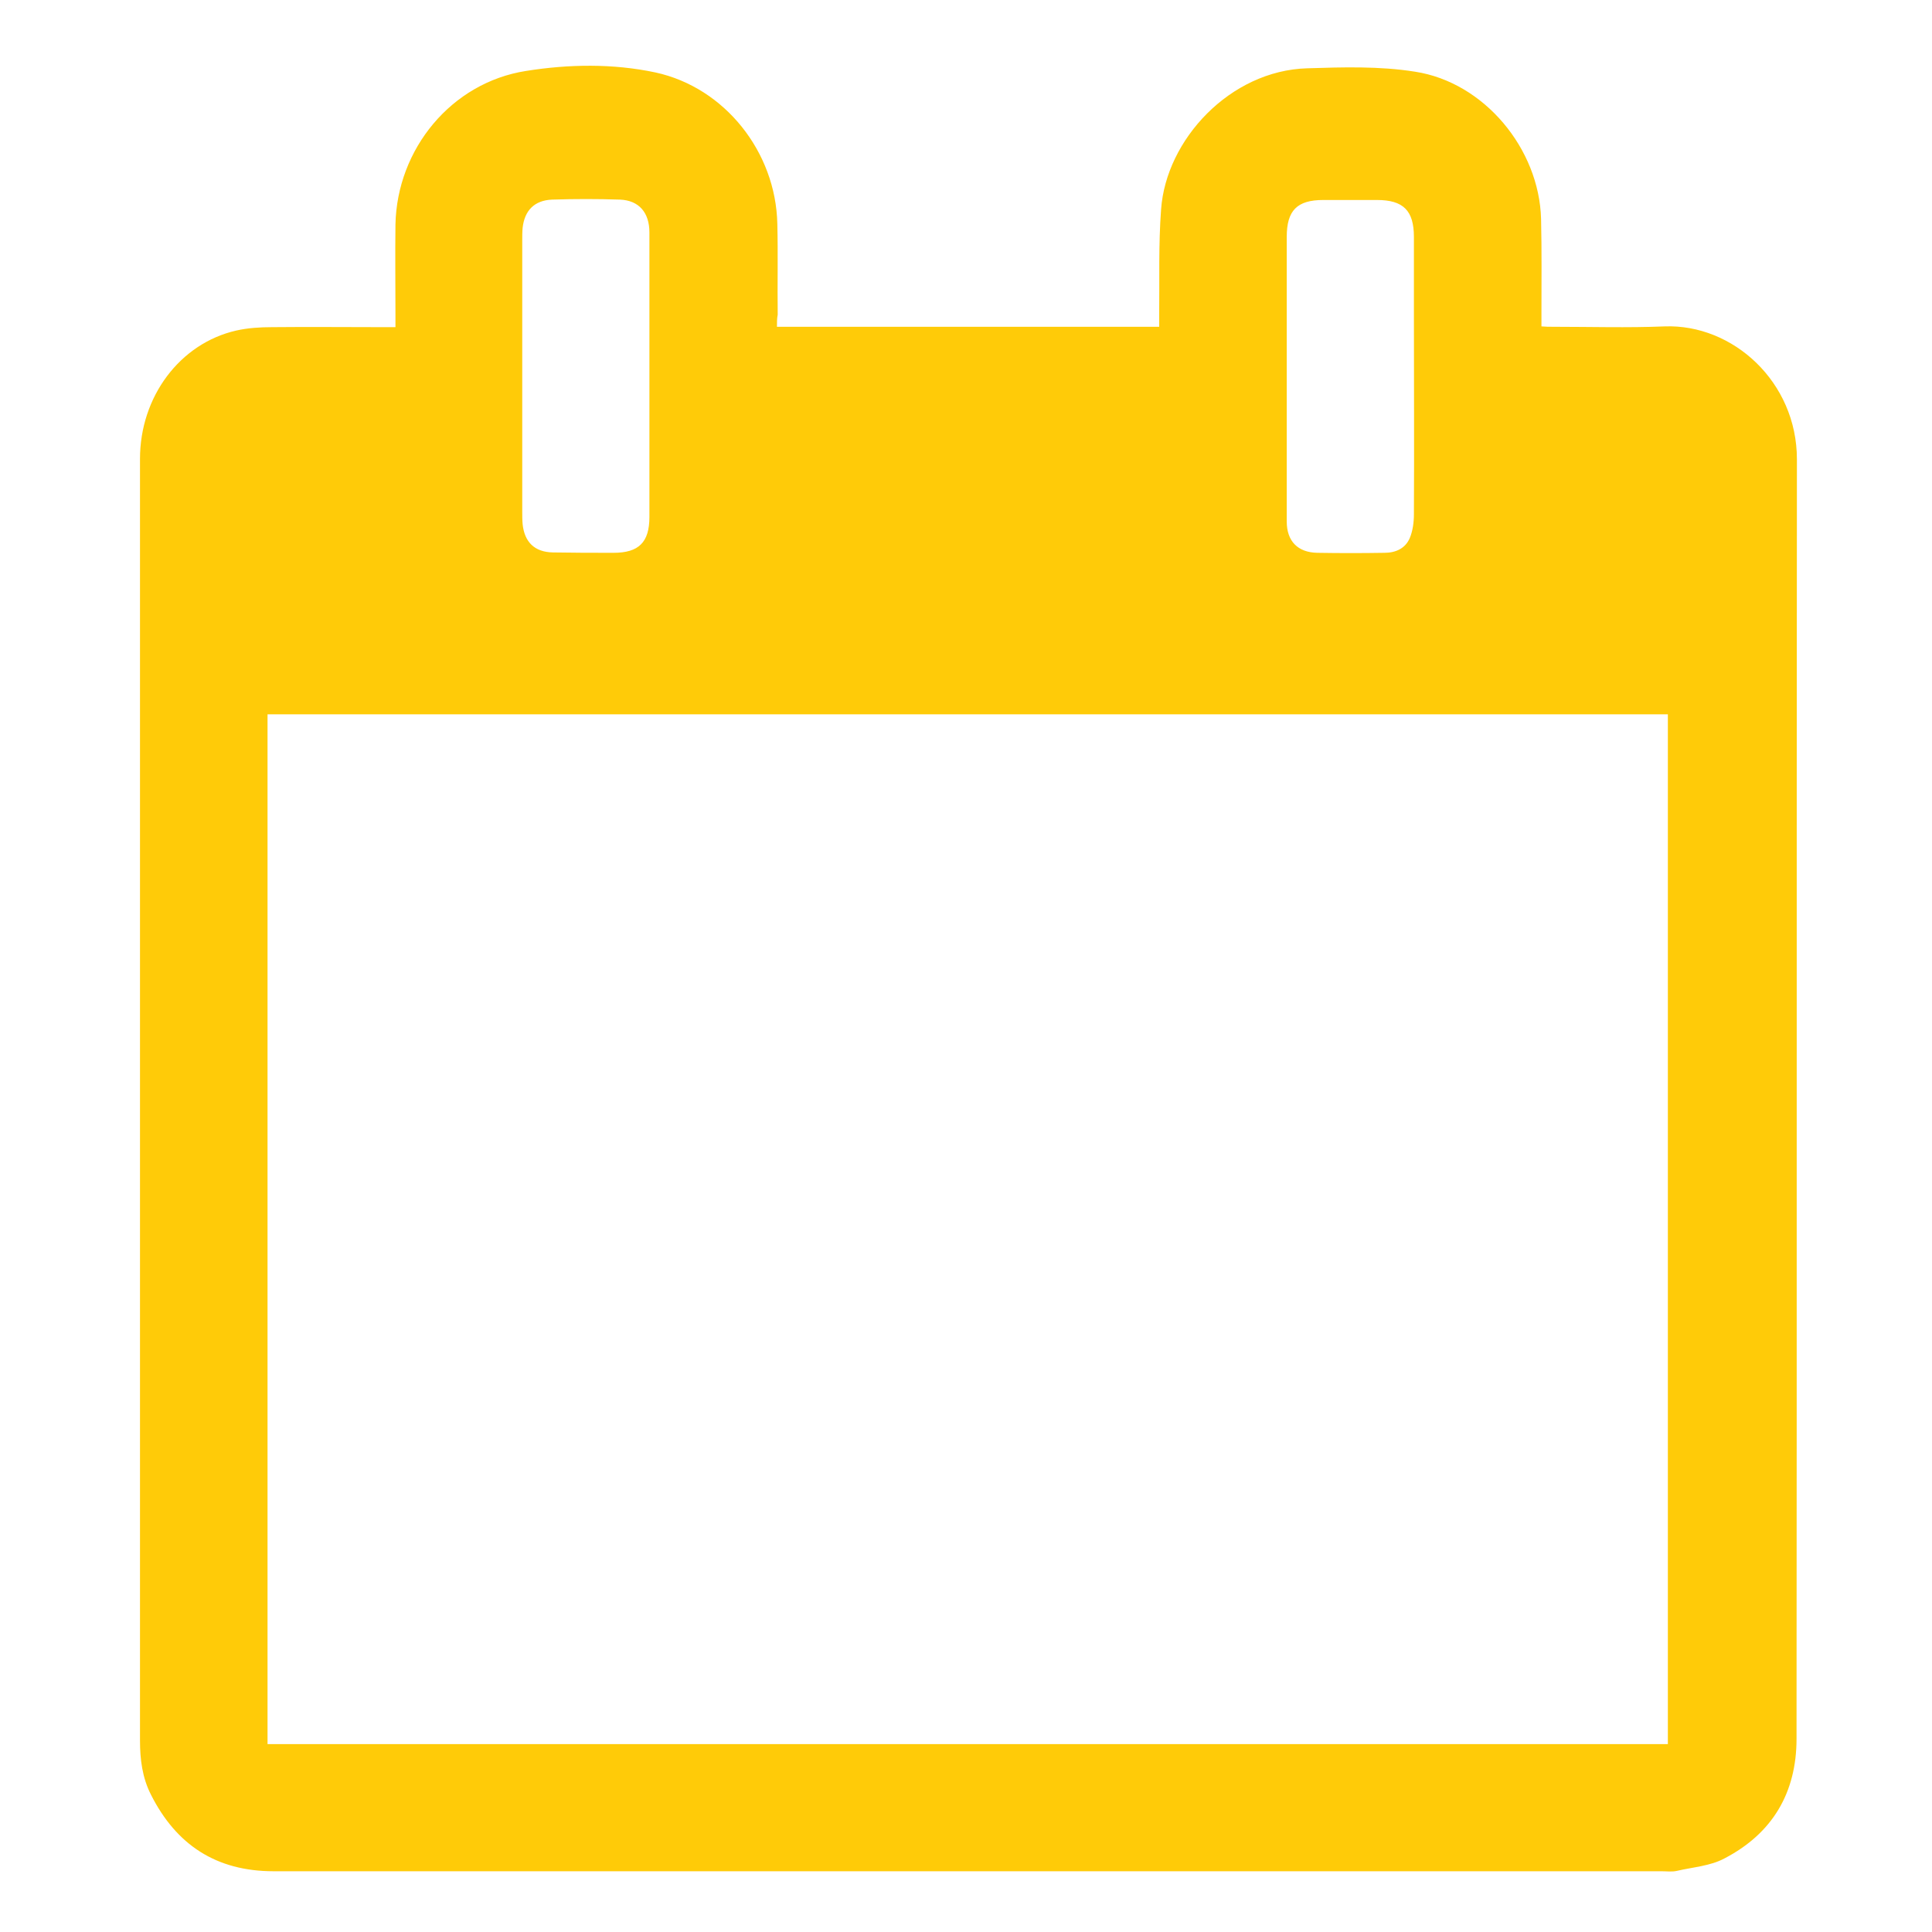 <?xml version="1.0" encoding="utf-8"?>
<!-- Generator: Adobe Illustrator 24.3.0, SVG Export Plug-In . SVG Version: 6.00 Build 0)  -->
<svg version="1.1" id="Layer_1" xmlns="http://www.w3.org/2000/svg" xmlns:xlink="http://www.w3.org/1999/xlink" x="0px" y="0px"
	 viewBox="0 0 512 512" style="enable-background:new 0 0 512 512;" xml:space="preserve">
<style type="text/css">
	.st0{display:none;}
	.st1{display:inline;}
	.st2{display:inline;fill:#FFFFFF;}
	.st3{fill:#FFCB08;}
</style>
<g class="st0">
	<path class="st1" d="M222.5,498c0-9.2,0-18.5,0-28.2c6.9,0,13.1,0,19.8,0c0-7.8,0-15.2,0-22.5c0-7.2,0-14.4,0-21.8
		c-20.3-2-39.5-7-58-15.6c-3.9,6.8-7.7,13.3-11.7,20.2c4.4,2.7,8.6,5.2,13.3,8c-4.7,8.1-9.3,16.1-14.1,24.5
		c-17.2-9.9-34.1-19.7-51.5-29.7c4.7-8.2,9.3-16.2,14.2-24.6c4.5,2.5,8.8,5,13.4,7.7c3.9-6.7,7.7-13.3,11.8-20.3
		c-16.4-11.8-30.6-25.7-42.3-42.4c-12.9,7.5-25.5,14.7-38.3,22.1c3.2,5.6,6.2,10.9,9.6,16.7c-8.1,4.7-16.2,9.4-24.6,14.2
		c-11.2-19.4-22.3-38.6-33.5-58.1c8.3-4.8,16.3-9.4,24.6-14.2c3.2,5.5,6.3,10.7,9.8,16.6c12.7-7.3,25.3-14.6,37.7-21.7
		c-3.3-9.7-7.1-19-9.7-28.7c-2.6-9.5-3.9-19.3-5.9-29.4c-7.1,0-14.7,0-22.9,0c0,5,0,9.9,0,15.2c-9.5,0-18.6,0-28,0
		c0-19.6,0-39.2,0-59.1c9.1,0,18.3,0,27.8,0c0,5,0,9.8,0,15c7.9,0,15.5,0,23.7,0c2-19.8,6.9-39.1,15.6-57.6
		c-12.8-7.4-25.3-14.6-38.2-22.1c-3.3,5.6-6.5,10.9-9.9,16.6c-8.2-4.7-16.2-9.3-24.5-14.2c11.2-19.4,22.2-38.6,33.5-58.1
		c8.3,4.8,16.2,9.3,24.6,14.2c-3.2,5.6-6.3,11-9.6,16.7c12.7,7.4,25.3,14.7,38.3,22.1c11.8-16.5,25.8-30.6,42.4-42.3
		c-4-6.9-7.8-13.5-11.8-20.3c-4.5,2.6-8.7,4.9-13.4,7.6c-4.7-8-9.3-16-14.2-24.5c17.2-9.9,34.2-19.8,51.5-29.8
		c4.8,8.4,9.4,16.3,14.2,24.6c-4.5,2.6-8.6,5.1-13.3,7.9c3.9,6.8,7.7,13.4,11.7,20.3c18.4-8.6,37.5-13.7,57.7-15.6
		c0-14.7,0-29.2,0-44.3c-6.4,0-12.6,0-19,0c0-9.5,0-18.6,0-28c22.2,0,44.3,0,66.7,0c0,9.1,0,18.3,0,27.8c-6.3,0-12.4,0-18.8,0
		c0,14.8,0,29.4,0,44.4c19.9,1.9,39.1,6.9,57.6,15.6c3.9-6.9,7.7-13.3,11.7-20.3c-4.5-2.7-8.8-5.2-13.3-7.9
		c4.7-8.2,9.3-16.2,14.2-24.6c17.3,10,34.2,19.7,51.5,29.7c-4.8,8.3-9.4,16.3-14.2,24.6c-4.5-2.5-8.8-5-13.5-7.6
		c-3.9,6.8-7.8,13.4-11.8,20.4c16.5,11.8,30.6,25.8,42.3,42.4c13-7.5,25.5-14.8,38.3-22.1c-3.3-5.7-6.3-11-9.6-16.7
		c8.1-4.7,16-9.3,24.6-14.3c11.2,19.3,22.3,38.5,33.6,58.1c-8.4,4.8-16.3,9.4-24.6,14.2c-3.3-5.6-6.4-10.8-9.8-16.6
		c-12.8,7.4-25.4,14.6-38.3,22.1c8.6,18.4,13.6,37.6,15.5,57.7c7.8,0,15.5,0,23.4,0c0-5,0-9.8,0-15.1c9.5,0,18.6,0,28.1,0
		c0,19.6,0,39.1,0,59c-9.2,0-18.4,0-27.9,0c0-5.1,0-9.9,0-15.1c-7.9,0-15.5,0-23.6,0c-2,19.8-6.9,39-15.6,57.6
		c12.8,7.4,25.3,14.6,38.3,22.1c3.3-5.6,6.3-10.8,9.8-16.6c8.2,4.7,16.3,9.4,24.6,14.2c-11.3,19.6-22.3,38.7-33.5,58.1
		c-8.4-4.8-16.3-9.4-24.6-14.2c3.2-5.6,6.3-11,9.6-16.7c-12.9-7.4-25.4-14.7-38.3-22.1c-11.8,16.5-25.6,30.5-42.4,42.3
		c3.9,6.8,7.7,13.4,11.8,20.4c4.5-2.5,8.8-5,13.5-7.6c4.7,8.1,9.3,16.1,14.2,24.6c-17.1,9.9-34,19.7-51.5,29.8
		c-4.8-8.2-9.4-16.1-14.2-24.6c4.4-2.6,8.7-5.1,13.4-7.9c-4-6.9-7.8-13.5-11.7-20.3c-18.5,8.6-37.6,13.7-57.8,15.5
		c0,14.7,0,29.1,0,44.1c6.1,0,12.4,0,19.6,0c0,9.8,0,19.2,0,28.5C267.8,498,245.2,498,222.5,498z M144.1,235.5
		c-0.1,24.5,19.7,44.5,44.1,44.6c24.2,0.1,44.3-19.9,44.5-44.3c0.2-24.3-19.9-44.4-44.2-44.4C163.9,191.3,144.1,211,144.1,235.5z
		 M277.8,288.1c-21.8-0.5-40.7,17.2-41.3,38.7c-0.6,23.6,17,42.5,40,42.9c21.6,0.4,40.8-17.6,41.3-38.8
		C318.4,307.1,301.2,288.7,277.8,288.1z M314.2,247.3c22.2,0,40.2-18,40.2-40.1c0-22-18.2-40.2-40.1-40.3
		c-22.2-0.1-40.6,18.4-40.4,40.5C274,229.6,291.9,247.3,314.2,247.3z"/>
	<path class="st1" d="M255.2,112.3c81.1-0.3,146.1,63.2,146.6,143.3c0.5,79.4-65,145.1-144.8,145.4c-81,0.3-145.6-63.2-146.2-143.6
		C110.2,177.1,174.4,112.6,255.2,112.3z"/>
	<path class="st1" d="M289.7,328.9c-0.1,7.1-5.6,12.5-12.6,12.4s-12.5-5.7-12.5-12.7c0.1-6.9,5.9-12.7,12.7-12.6
		C284.2,316.2,289.7,321.9,289.7,328.9z"/>
	<path class="st1" d="M326.2,207c0.1,6.4-5.3,12.1-11.8,12.3c-6.6,0.2-12.5-5.6-12.4-12.2c0-6.5,5.5-11.9,12.1-11.9
		C320.6,195.1,326.1,200.4,326.2,207z"/>
</g>
<g class="st0">
	<path class="st2" d="M495.7,299.3c0,8.5,0,17,0,25.4c-0.6,2-1.6,3.9-1.9,5.9c-10.2,80.2-91.5,136-169.6,115.2
		c-17.3-4.6-33.7-13.1-51.3-20.1c-5.2,4.5-11.7,10-18,15.6c-13.2,11.5-21.1,12-34.2,0.7c-23-19.8-46.5-39.1-68.5-60
		c-30.4-28.9-61.4-57.4-89-88.9c-32.8-37.3-49.1-81.8-42.8-132.6C29.8,84.3,104.1,32.9,178.3,53c20.9,5.7,40.4,17,60.5,25.7
		c1.7,0.9,4.2-1,6.8-2.8c47.5-35.2,112.6-36.4,158.6-1.5c40.9,31,56.3,73.3,49.8,123.8c-1,7.6-0.9,13.5,5.3,19.8
		c14.2,14.5,24,32.2,29.8,51.7C491.9,279.4,493.5,289.4,495.7,299.3z M356.6,211.8c-54.7,0.2-99.8,44.4-100,98.2
		c-0.2,55,45.4,101.1,99.8,101s99.4-44.8,99.4-98.7C455.8,256,412.1,211.7,356.6,211.8z"/>
	<path class="st2" d="M339,314.8c15.4-15.6,29.2-29.7,43.1-43.6c10.4-10.3,22.2-11.4,30.6-3.1c8.6,8.5,7.8,20.3-2.6,30.7
		c-18.1,18.3-36.3,36.5-54.5,54.6c-10.8,10.7-21.2,10.7-32.2,0c-8.1-7.9-16.1-15.8-23.9-24c-7.9-8.3-8.1-19.8-1.1-27.5
		c7.9-8.5,18.8-9.1,28.1-0.8C330.8,304.8,334.2,309.4,339,314.8z"/>
</g>
<g class="st0">
	<path class="st2" d="M255.8,496C123.5,495.7,16,388,16.1,255.7C16.3,123.1,123.8,15.8,256.2,16c132.6,0.2,239.9,107.6,239.7,240
		C495.7,388.4,387.8,496.3,255.8,496z M272.8,171.8c-5.2,0-9.9,1-13.9-0.2c-7.5-2.4-14.1-0.6-20.9,2.1c-5.7,2.2-11.9,5.3-17.6,4.8
		c-8.2-0.7-12.4,2.9-15.7,8.9c-5.4,10-11.8,18.9-22.4,24.3c-2.7,1.4-4.7,4.7-6.5,7.4c-5.5,8.1-4.4,17.5-5.4,26.6
		c-0.9,8.8,1.5,16.1,5.9,23.5c7,11.9,17,20.5,27.9,28.6c3.8,2.9,7.2,4,11.6,2.4c8.9-3.2,17.9-6.3,26.8-9.5c3-1.1,5.2-1.6,6,2.9
		c1,5.3,4.1,6.5,9.5,4.8c3.2-1,6.5-1.8,10.1-2.8c0.9,7.7,2,14.3,2.2,21c0.1,4.5,1.3,8,5.1,10.3c4.2,2.7,5.3,6.7,6.7,11.3
		c3.4,11.6,4.4,22.6-1.5,34c-1.7,3.3-0.6,9.1,1,13c2.7,6.7,7.5,12.6,10.3,19.3c2.5,6.1,3.6,12.7,5,19.2c0.6,2.8,0.1,5.8,0.1,9.2
		c7.9-1.2,15.2-1.4,21.7-3.7c7.3-2.6,14.4-6.5,20.8-11.1c5.4-3.9,9.8-9.4,14.3-14.5c1.5-1.7,3-4.4,2.9-6.5c-0.4-5.9,0.5-11,4.9-15.4
		c3.5-3.5,6.3-7.6,9.8-11.1c6.3-6.5,9.6-13.6,7.3-22.9c-1-4-2.2-8.9-0.8-12.4c2.9-7.3,7-14.3,11.6-20.7c6.1-8.6,13.4-16.3,19.8-24.8
		c2.2-2.9,3-6.8,4.4-10.3c-6.1-2.4-12,3.9-16.6-1.4c-3.8-4.4-6.8-9.5-10.1-14.2c-0.9-1.3-2-2.5-2.8-3.9c-4-7.6-8.2-15.1-11.9-22.8
		c-2-4.3-3.3-8.9-4.9-13.4c-5.2-14.4-15.4-23.1-30.3-26.7c-6.5-1.6-12.8-3.7-19.3-5.5c-1.4-0.4-3.3-0.5-4.5,0.2
		c-10.1,5.2-20.3,3.2-30.4,0.2c-3.9-1.2-6.5-3.6-7-8.2C275.6,179.8,273.9,175.8,272.8,171.8z M281.8,137.2c0.6-0.4,1.2-0.7,1.8-1.1
		c4.8,2.6,9.5,5.4,14.3,7.8c5.3,2.7,8.9,6.5,10.8,12.3c0.9,2.8,2.9,5.2,4.4,7.8c0.5,0,0.9,0,1.4,0c-1.3-5.2,1.3-5.7,5.1-5.9
		c4.7-0.2,9.3-1.1,13.9-2.1c3.4-0.7,4.7-3,4.3-6.7c-0.2-2.1,0.1-4.8,1.2-6.5c3.9-6,20.8-11.6,27.7-9.4c-1.8,2-3.5,4.1-4.9,5.7
		c5,2.4,9.8,4.3,14,7c1.3,0.9,1.5,3.9,1.6,6c0,0.4-2.8,1.2-4.4,1.3c-1.5,0.1-3.1-0.4-4.7-0.6c-9.7-1-19.3-1.7-28.1,4.2
		c-4,2.7-5.5,5.6-3.1,9.6c3.4,5.6,7.1,11,11.1,16.1c0.8,1,3.8,1.1,5.4,0.5c2.6-1,5-2.8,7.7-4.4c0.3,6.4,0.6,12,0.9,17.5
		c-2.1,0.6-3.8,1.1-5.6,1.6c10.2,15,20.3,29.5,30,44.3c2.7,4.2,4.5,9,6.2,13.8c1.8,5.1,4.4,7.4,9.8,6.3c3.2-0.6,6.6-1.7,9.4-3.4
		c7.9-4.9,15.6-10.3,23.4-15.4c3.8-2.5,4.8-5.3,1.3-9c-1.5-1.6-2.2-4.1-3.8-5.7c-1.5-1.5-3.7-2.5-5.7-3.3c-3.5-1.5-8.1-1.8-10.3-4.3
		c-3.1-3.4-4.4-8.4-6.9-13.5c1.7,0.6,2.8,0.7,3.6,1.3c8.3,6.6,18.4,9.8,27.7,14.4c13.7,6.8,25.2,16.9,28.7,33.3
		c0.7,3.4,2.6,6.5,3.9,9.8c0.8-0.2,1.6-0.4,2.5-0.5c-0.9-13.6-1-27.4-2.9-40.9c-9.6-65.3-42.7-116-96.9-153.2
		c-3.3-2.3-5.7-2.2-9-0.1c-4.5,2.9-11.9,0.4-14.2-4.4c-3.1-6.4-8-8.7-14.9-8.7c-11.8,0.1-23.5-0.4-35.3-0.6c-2.3,0-4.6,0.1-6.8,0.7
		c-8.6,2.7-16.9,6.1-25.6,8.4c-6.8,1.9-10.4,6.2-12.4,12.4c-0.8,2.6-0.5,4,2.9,3.6c9.6-1.3,9.6-1.2,13.6,7.9
		c0.1,0.3,0.2,0.8,0.4,0.9c3.6,1.5,7.1,3.2,10.9,4.1c1.1,0.2,3.1-2.1,4.2-3.6c2.4-3.2,4.4-6.5,6.9-10.3c1.1,2.1,1.8,3.3,2.4,4.6
		c3.1,6.5,2.8,12.7-0.7,15.6c-6.9,5.8-10.1,5.7-18-0.4c-0.8-0.7-1.7-1.3-2.5-2c-6.5-5.4-10.2-5.9-16.1,0.1
		c-8.2,8.2-17.6,13.9-28.4,17.8c-4.7,1.7-5.6,5.3-3.9,9.9c0.6,1.6,0.5,4.4-0.5,5.3c-3.1,2.6-6.5,5.1-10.3,6.5
		c-4.7,1.7-9.8,2.3-15.8,3.6c0,7.2-0.2,14.1,0.1,20.9c0.1,1.5,1.5,3.8,2.7,4.2c4.7,1.3,9.6,2,14.5,2.7c5.1,0.7,9.4-1.2,12.3-5.6
		c5.7-8.4,12.5-15.2,21.7-20.1c9.1-4.8,17-4.5,23.7,3.5c0.7,0.8,1.4,1.8,2.3,2c4.3,1,6.2,3.8,5.9,8.5c3.7-0.2,6.9-0.4,10.1-0.6
		c0.3-0.5,0.5-1,0.8-1.5c-4-4.2-8.3-8.3-12.1-12.7C284.2,142.6,283.2,139.7,281.8,137.2z M42,304.5c0.3,1.8,0.4,2.8,0.6,3.8
		c10.3,41.5,31.1,77,61.9,106.5c3.1,2.9,15.1,0.6,17.1-3.3c0.4-0.8,0.3-2.2-0.1-3c-3.3-6.3-1.3-12.3,0.6-18.4
		c1.2-3.9,3.2-7.6,3.7-11.5c0.4-3,0.2-7.7-1.7-9.2c-5-4-10.6-7.8-16.6-9.8c-10.9-3.7-19.7-9-23.5-20.7c-0.9-2.9-3.1-5.5-4.8-8.1
		c-5.5-8.3-14.3-12.3-22.4-17.3C52.2,310.6,47.4,307.8,42,304.5z M59,173.9c2-2.6,3-4.6,4.5-5.8c4.7-3.7,9.6-7.2,14.5-10.6
		c5.6-4,7.1-7.6,5.1-14c-1.7-5.6-6.5-10.6-2.1-17.3C61,139,30.5,225.9,37.8,248c1-4.2,1.5-8.5,2-12.8c1.1-9.2,0.9-18.7,6-27
		c6.3-10.2,12.5-20.4,18.7-30.7c1-1.6,1.5-3.5,2.8-6.5C63.9,172.2,62.1,172.8,59,173.9z M177.1,52.8c-0.4-0.5-0.8-1-1.2-1.5
		c-25.2,9.8-47.7,23.9-67.7,42.2c-1.2,1.1-1.6,3.2-2.4,4.9c3.9,0.8,7.1,1.5,10.3,1.9c2.3,0.3,4.9,0.9,7,0.2
		c8.9-3.3,14.1-11.1,20.2-17.7c8-8.6,15-18.2,25.6-24.1C171.9,57.1,174.4,54.8,177.1,52.8z M409.6,349.5c-0.6-0.1-1.2-0.2-1.7-0.3
		c-2.3,3.7-3.7,9.3-6.9,10.8c-8.3,3.7-11.1,9.9-12.7,17.9c-0.6,3.1-2.4,5.9-3.4,8.9c-0.6,1.8-1,3.9-0.6,5.7c0.4,1.9,1.5,3.9,2.8,5.2
		c0.4,0.4,3-1.2,4.4-2.1c12.2-8.2,15.2-21.1,17.4-34.3C409.5,357.5,409.4,353.5,409.6,349.5z M206.9,101.6c-4.8,6.9-4.8,7.7,1,13
		c1.8-2.4,3.6-4.9,5.9-8.2c0.4,3.2,0.6,5.2,0.9,7.9c8.3-2.4,17.4-0.9,23.4-8.7c-5.3-6.6-10.6-13.1-15.8-19.4
		c-12.1,1.1-6.3,11.4-8.6,17.5C211.1,102.9,209,102.2,206.9,101.6z"/>
</g>
<g>
	<path class="st3" d="M205.9,86.6c33.9,0,67.3,0,101.3,0c0-1.1,0-2.1,0-3.2c0.1-9.3-0.2-18.6,0.5-27.9C309,37,326,18.7,346.4,18.1
		c9.5-0.3,19.2-0.6,28.6,0.9c18.3,2.8,32.9,20.4,33.4,39c0.2,8.4,0.1,16.8,0.1,25.2c0,1,0,2,0,3.3c1.1,0.1,2.1,0.1,3.1,0.1
		c9.8,0,19.7,0.3,29.5-0.1c18.1-0.7,35.1,14.7,35.1,35.2c-0.1,113,0,226.1-0.1,339.1c0,14.3-6.4,25.1-19.1,31.7
		c-3.7,2-8.3,2.3-12.6,3.3c-1.3,0.3-2.7,0.1-4.1,0.1c-122.6,0-245.2,0-367.8,0c-15.2,0-25.8-7-32.5-20.3c-2.3-4.5-2.9-9.4-2.9-14.3
		c0-113.2,0-226.4,0-339.7c0-16.5,10.6-30.6,25.5-34c3.1-0.7,6.3-0.9,9.5-0.9c9.8-0.1,19.5,0,29.3,0c1,0,2,0,3.4,0
		c0-1.2,0-2.1,0-3.1c0-8-0.1-16,0-24.1c0.4-20,14.8-37.6,34.6-40.7c11.3-1.8,23-2,34.3,0.4c18.4,4,31.9,21.1,32.3,40.1
		c0.2,8,0,16,0.1,24.1C205.9,84.4,205.9,85.4,205.9,86.6z M442,462.2c0-91.1,0-182,0-272.9c-123.8,0-247.4,0-371.1,0
		c0,91,0,181.9,0,272.9C194.7,462.2,318.4,462.2,442,462.2z M172.1,99.9c0-12.8,0-25.5,0-38.3c0-5.3-2.8-8.5-7.8-8.7
		c-6-0.2-12-0.2-18,0c-4.7,0.2-7.3,2.9-7.8,7.5c-0.1,1.1-0.1,2.2-0.1,3.3c0,24,0,47.9,0,71.9c0,1.1,0,2.2,0.1,3.3
		c0.5,4.8,3.2,7.4,8,7.5c5.4,0.1,10.7,0.1,16.1,0.1c6.7,0,9.5-2.8,9.5-9.5C172.1,124.6,172.1,112.3,172.1,99.9z M341,99.6
		c0,3.2,0,6.4,0,9.6c0,9.7,0,19.3,0,29c0,5.2,2.9,8.2,8.1,8.3c5.9,0.1,11.8,0.1,17.8,0c2.9,0,5.5-1.1,6.7-3.9
		c0.8-1.9,1.1-4.2,1.1-6.3c0.1-17.8,0-35.5,0-53.3c0-6.7,0-13.5,0-20.2c0-7-2.8-9.8-9.8-9.8c-4.7,0-9.5,0-14.2,0
		c-7,0-9.7,2.8-9.7,9.8C341,75,341,87.3,341,99.6z"/>
</g>
</svg>
